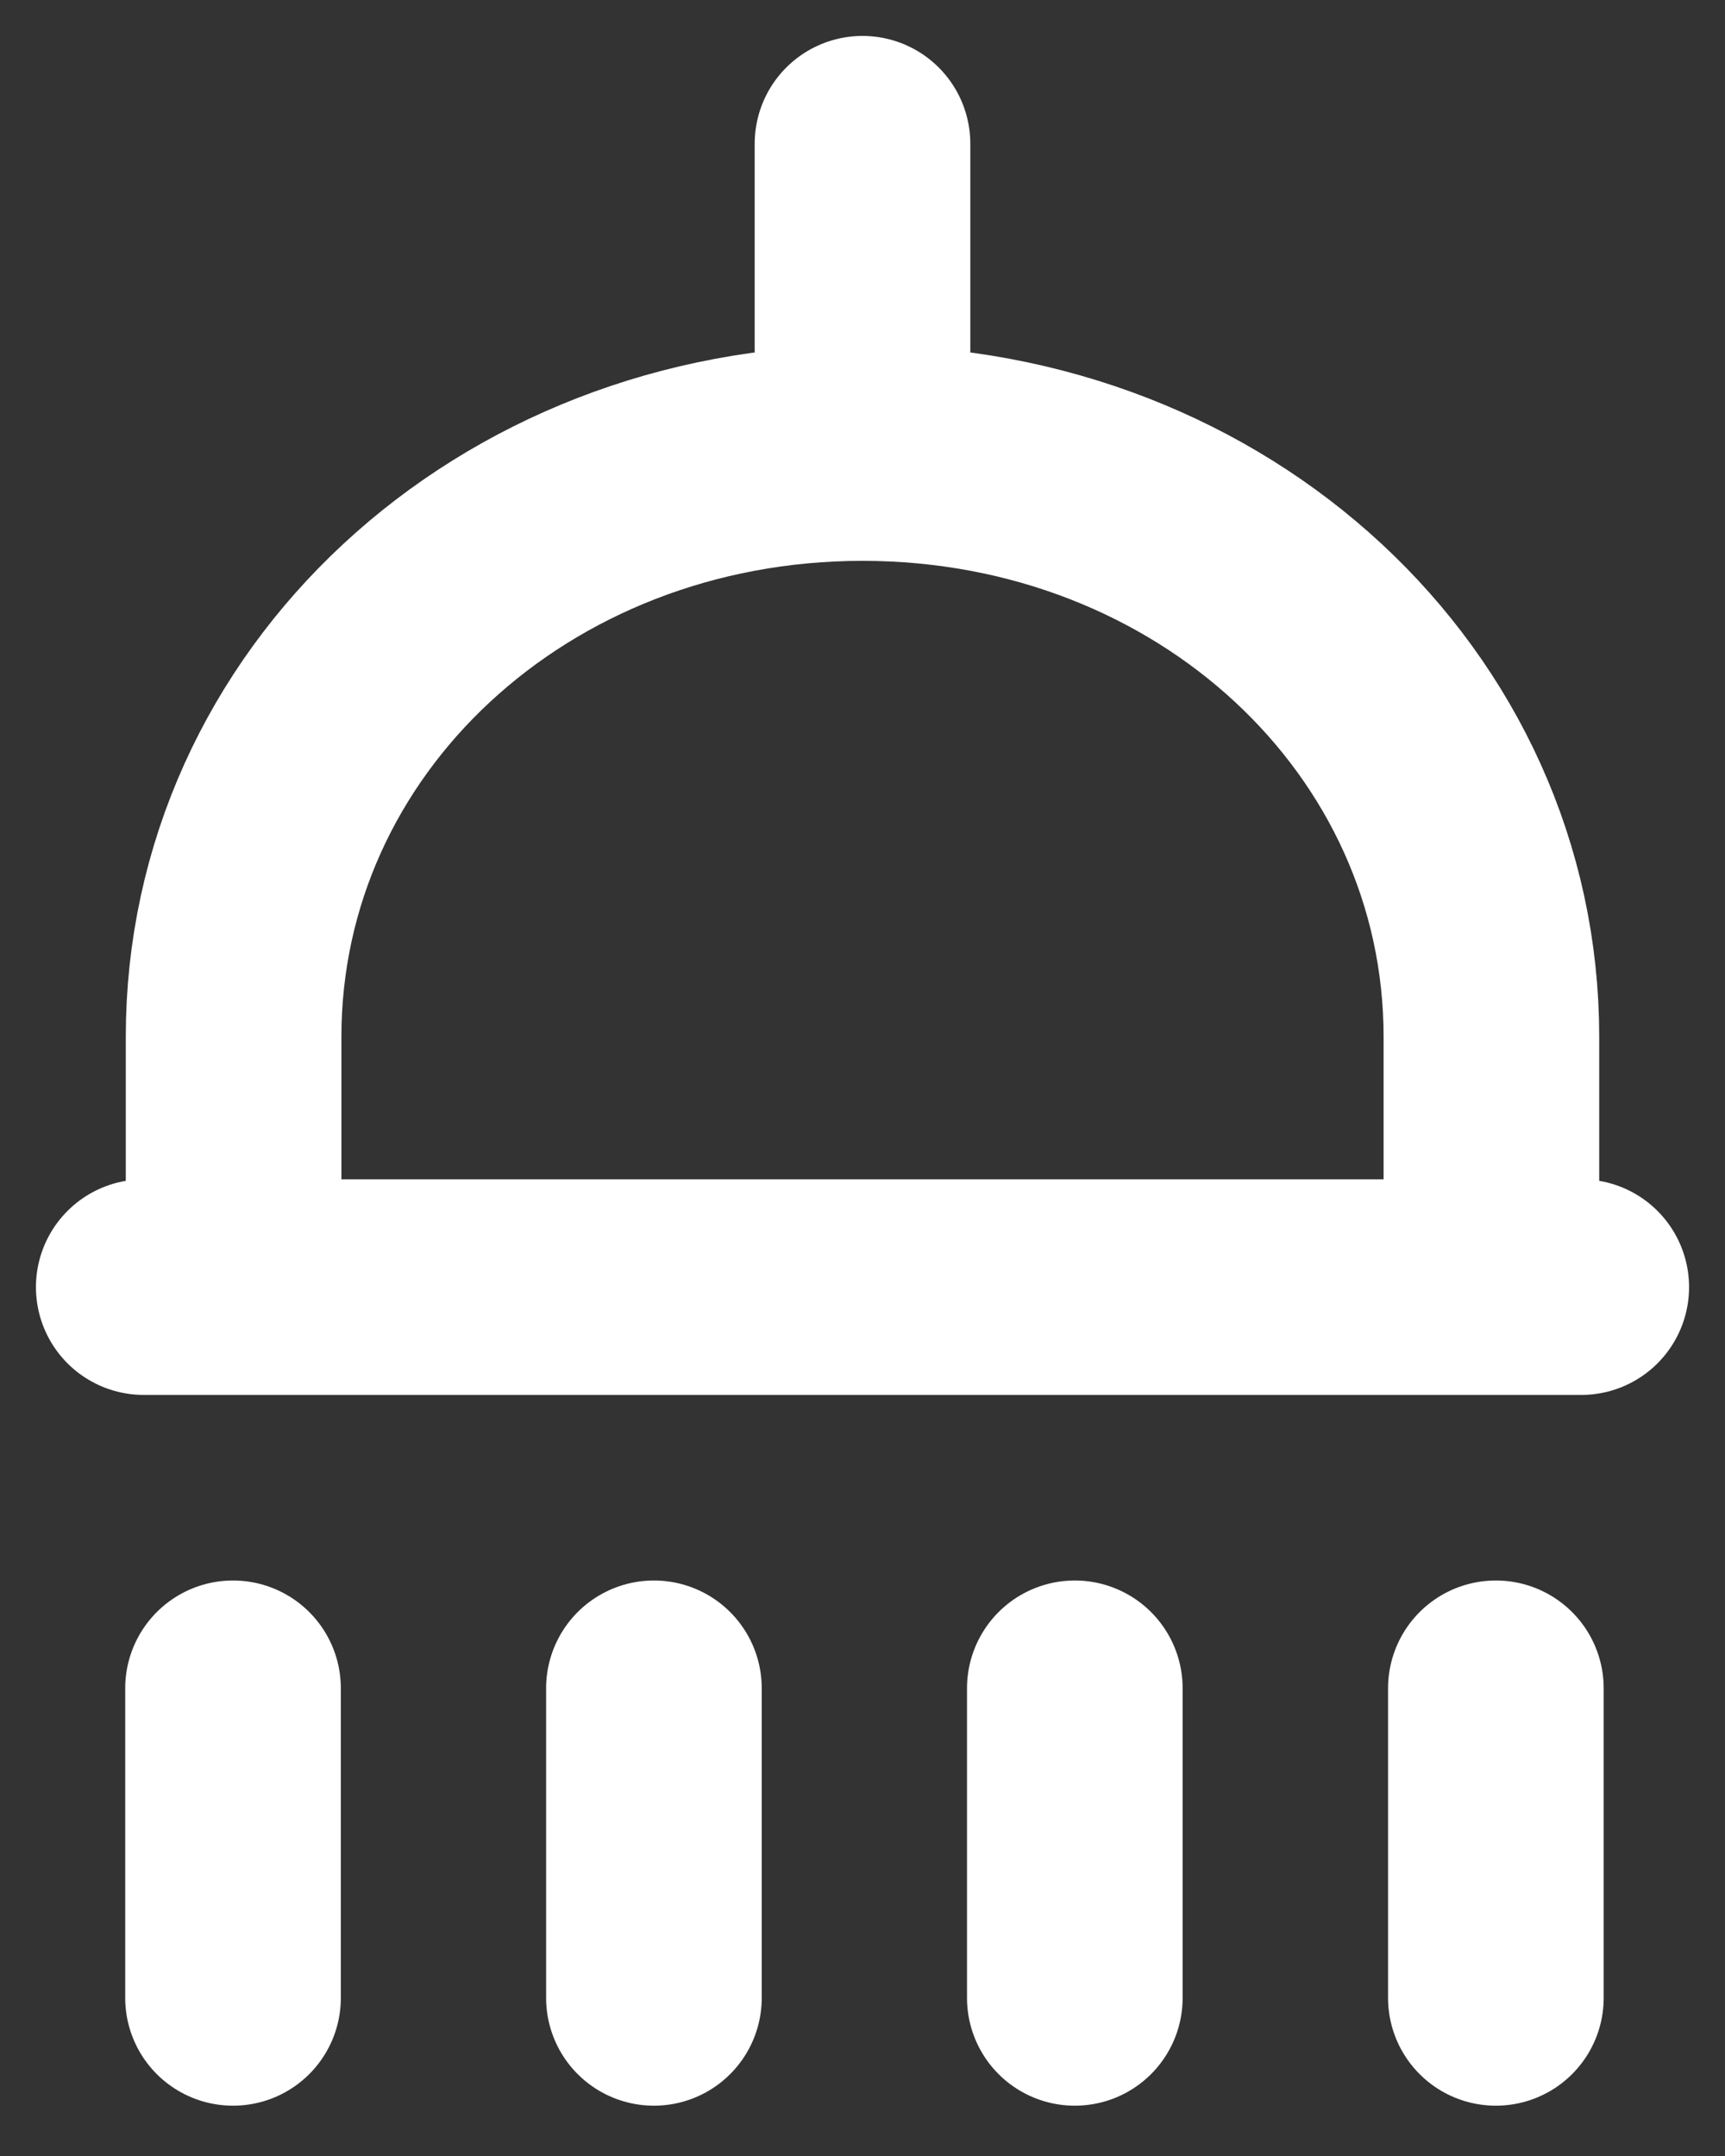 <svg width="12" height="15" viewBox="0 0 12 15" fill="none" xmlns="http://www.w3.org/2000/svg">
<rect x="0" y="0" width="12" height="15" fill="#333333" stroke="none"/>
<path d="M6 3.152C3.562 3.152 1.625 4.951 1.625 7.214V8.955H10.375V7.214C10.375 4.951 8.438 3.152 6 3.152ZM6 3.152V1M1 8.955H11" stroke="white" stroke-width="1.5" stroke-miterlimit="10" stroke-linecap="round" stroke-linejoin="round"/>
<path d="M1.621 11.746V13.9M4.549 11.746V13.9M7.477 11.746V13.9" stroke="white" stroke-width="1.5" stroke-linecap="round" stroke-linejoin="round"/>
<path d="M10.406 11.746V13.9" stroke="white" stroke-width="1.5" stroke-linecap="round" stroke-linejoin="round"/>
</svg>
